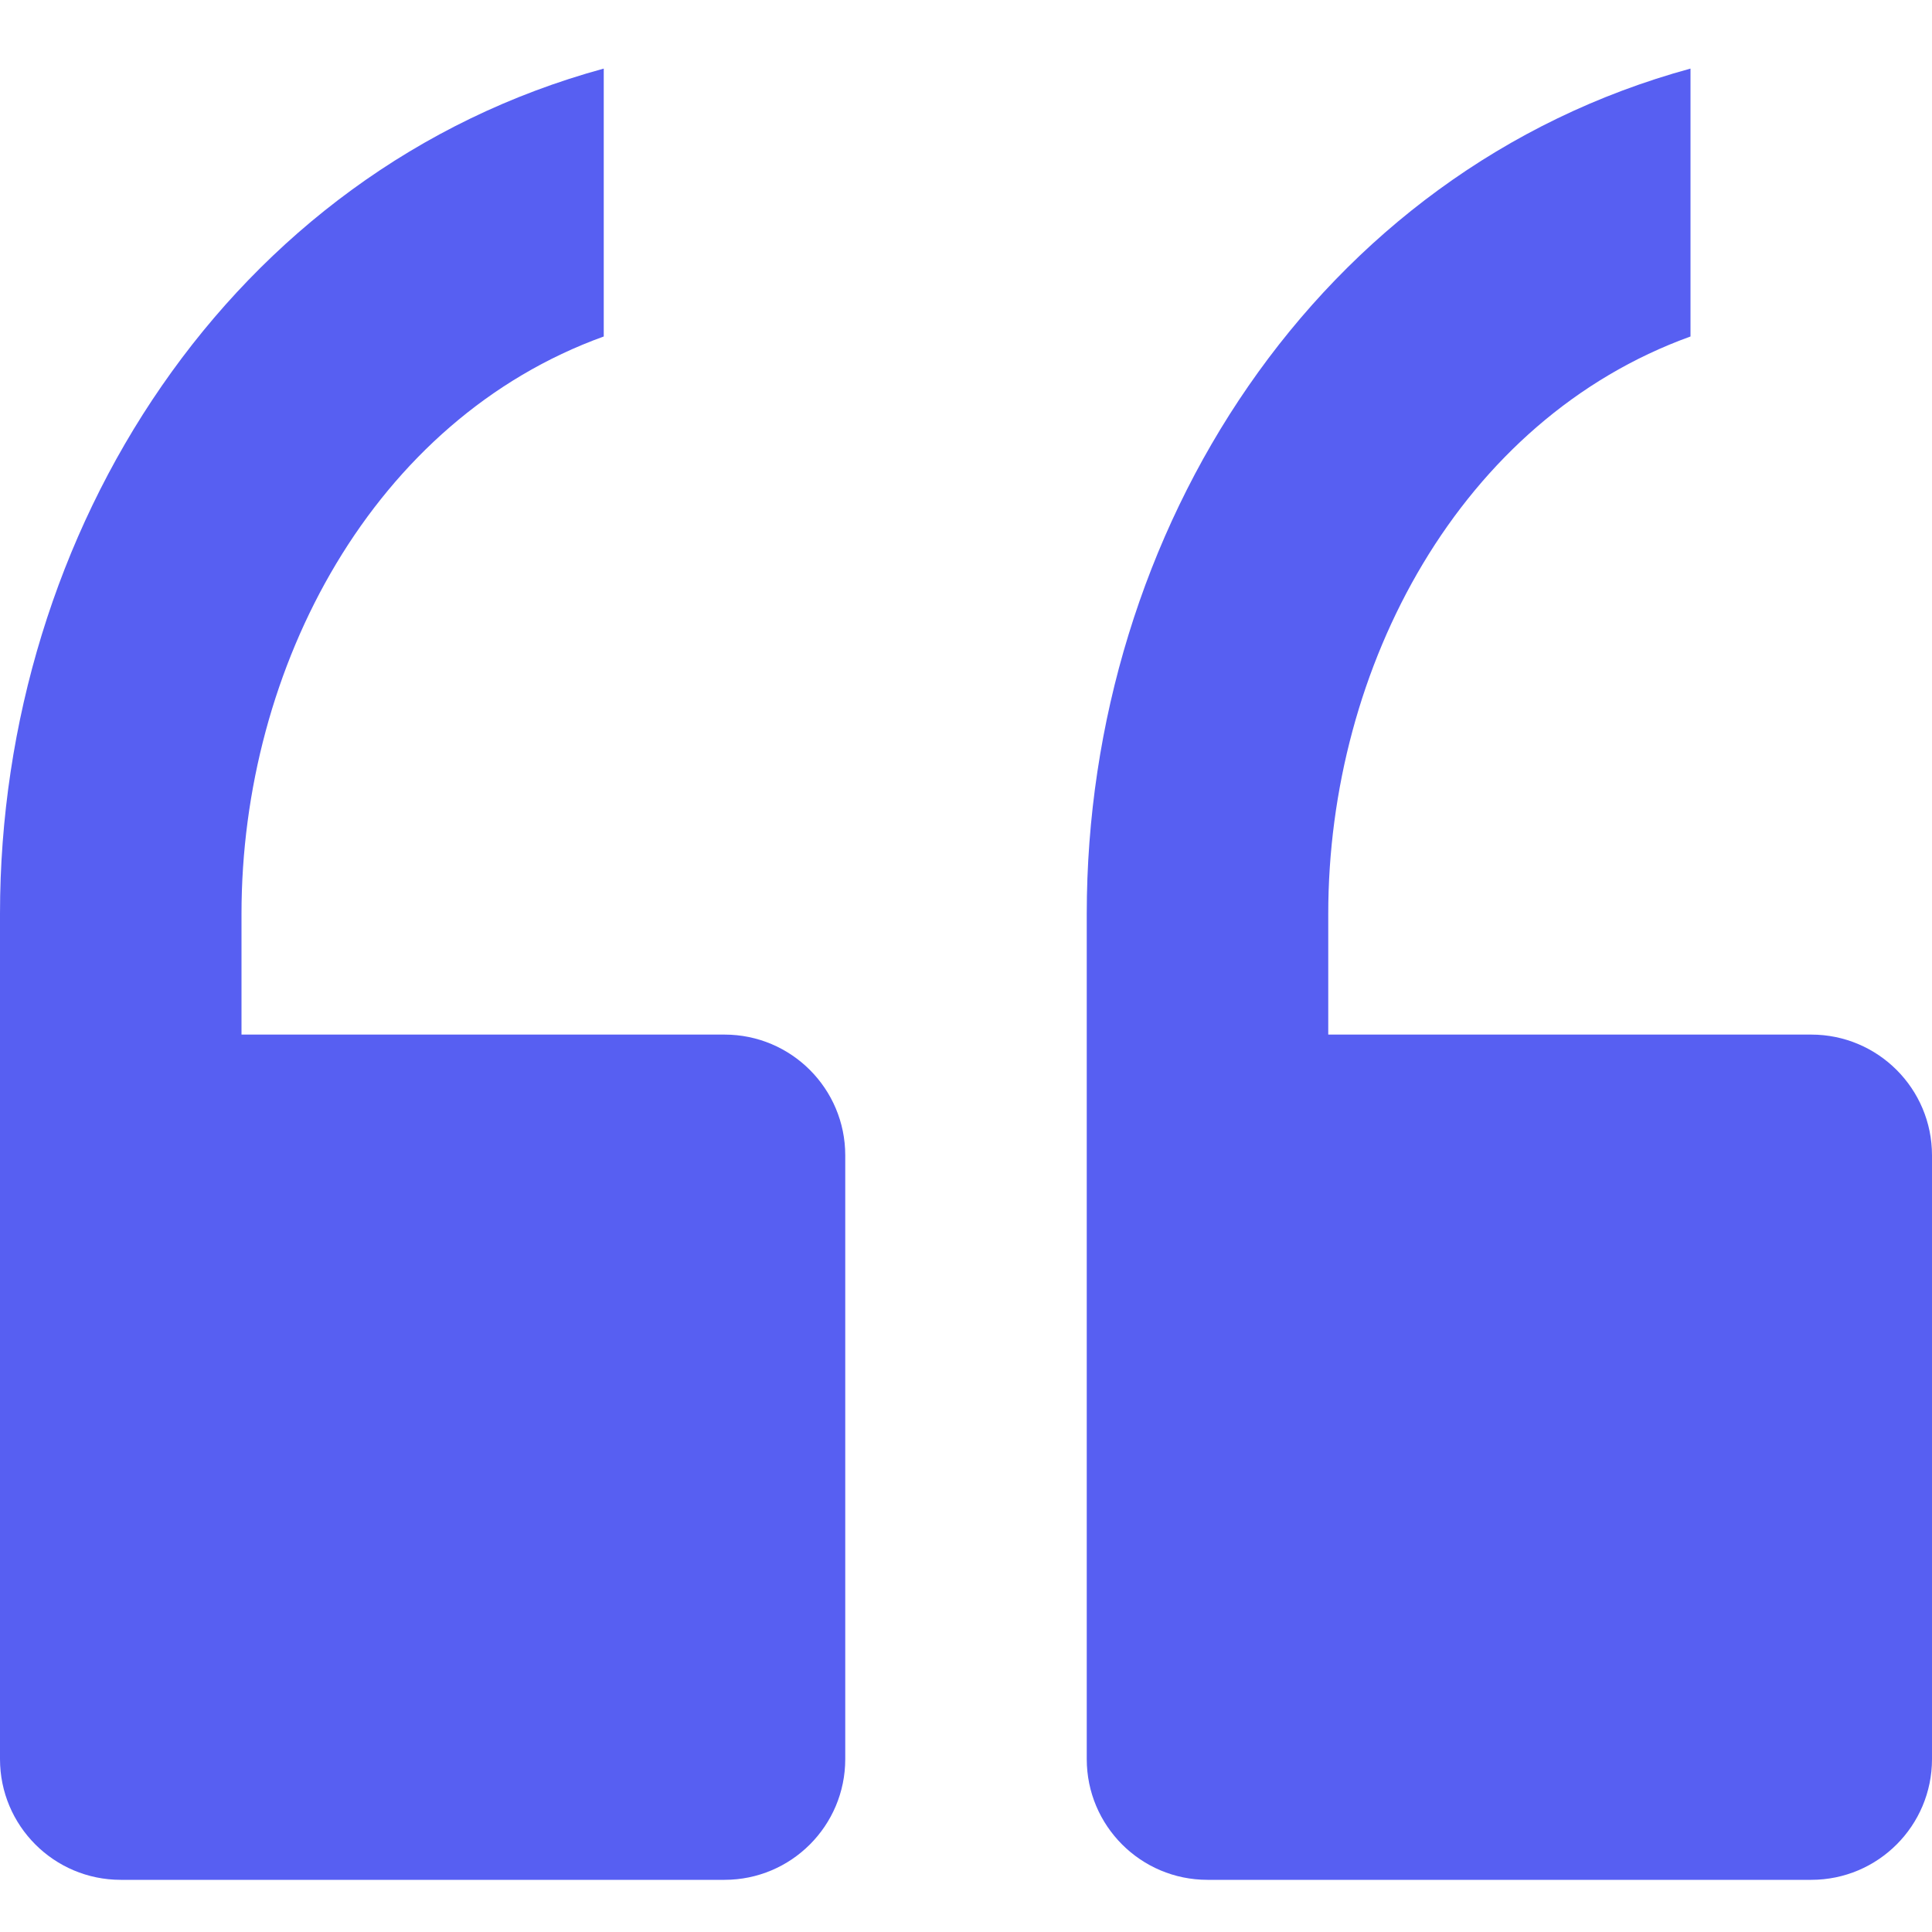 <svg xmlns="http://www.w3.org/2000/svg" width="24" height="24" viewBox="0 0 24 24" fill="none"><path d="M10.5 14.352V21.852C10.5 22.68 9.829 23.352 9 23.352H1.5C0.671 23.352 0 22.68 0 21.852V14.352V11.352C0 6.597 2.859 2.118 7.5 0.852V4.18C4.641 5.211 3 8.278 3 11.352V12.852H9C9.829 12.852 10.5 13.524 10.5 14.352ZM22.5 12.852H16.5V11.352C16.5 8.278 18.141 5.211 21 4.18V0.852C16.359 2.118 13.5 6.597 13.5 11.352V14.352V21.852C13.5 22.68 14.171 23.352 15 23.352H22.5C23.329 23.352 24 22.68 24 21.852V14.352C24 13.524 23.329 12.852 22.5 12.852Z" fill="#575FF2"></path></svg>